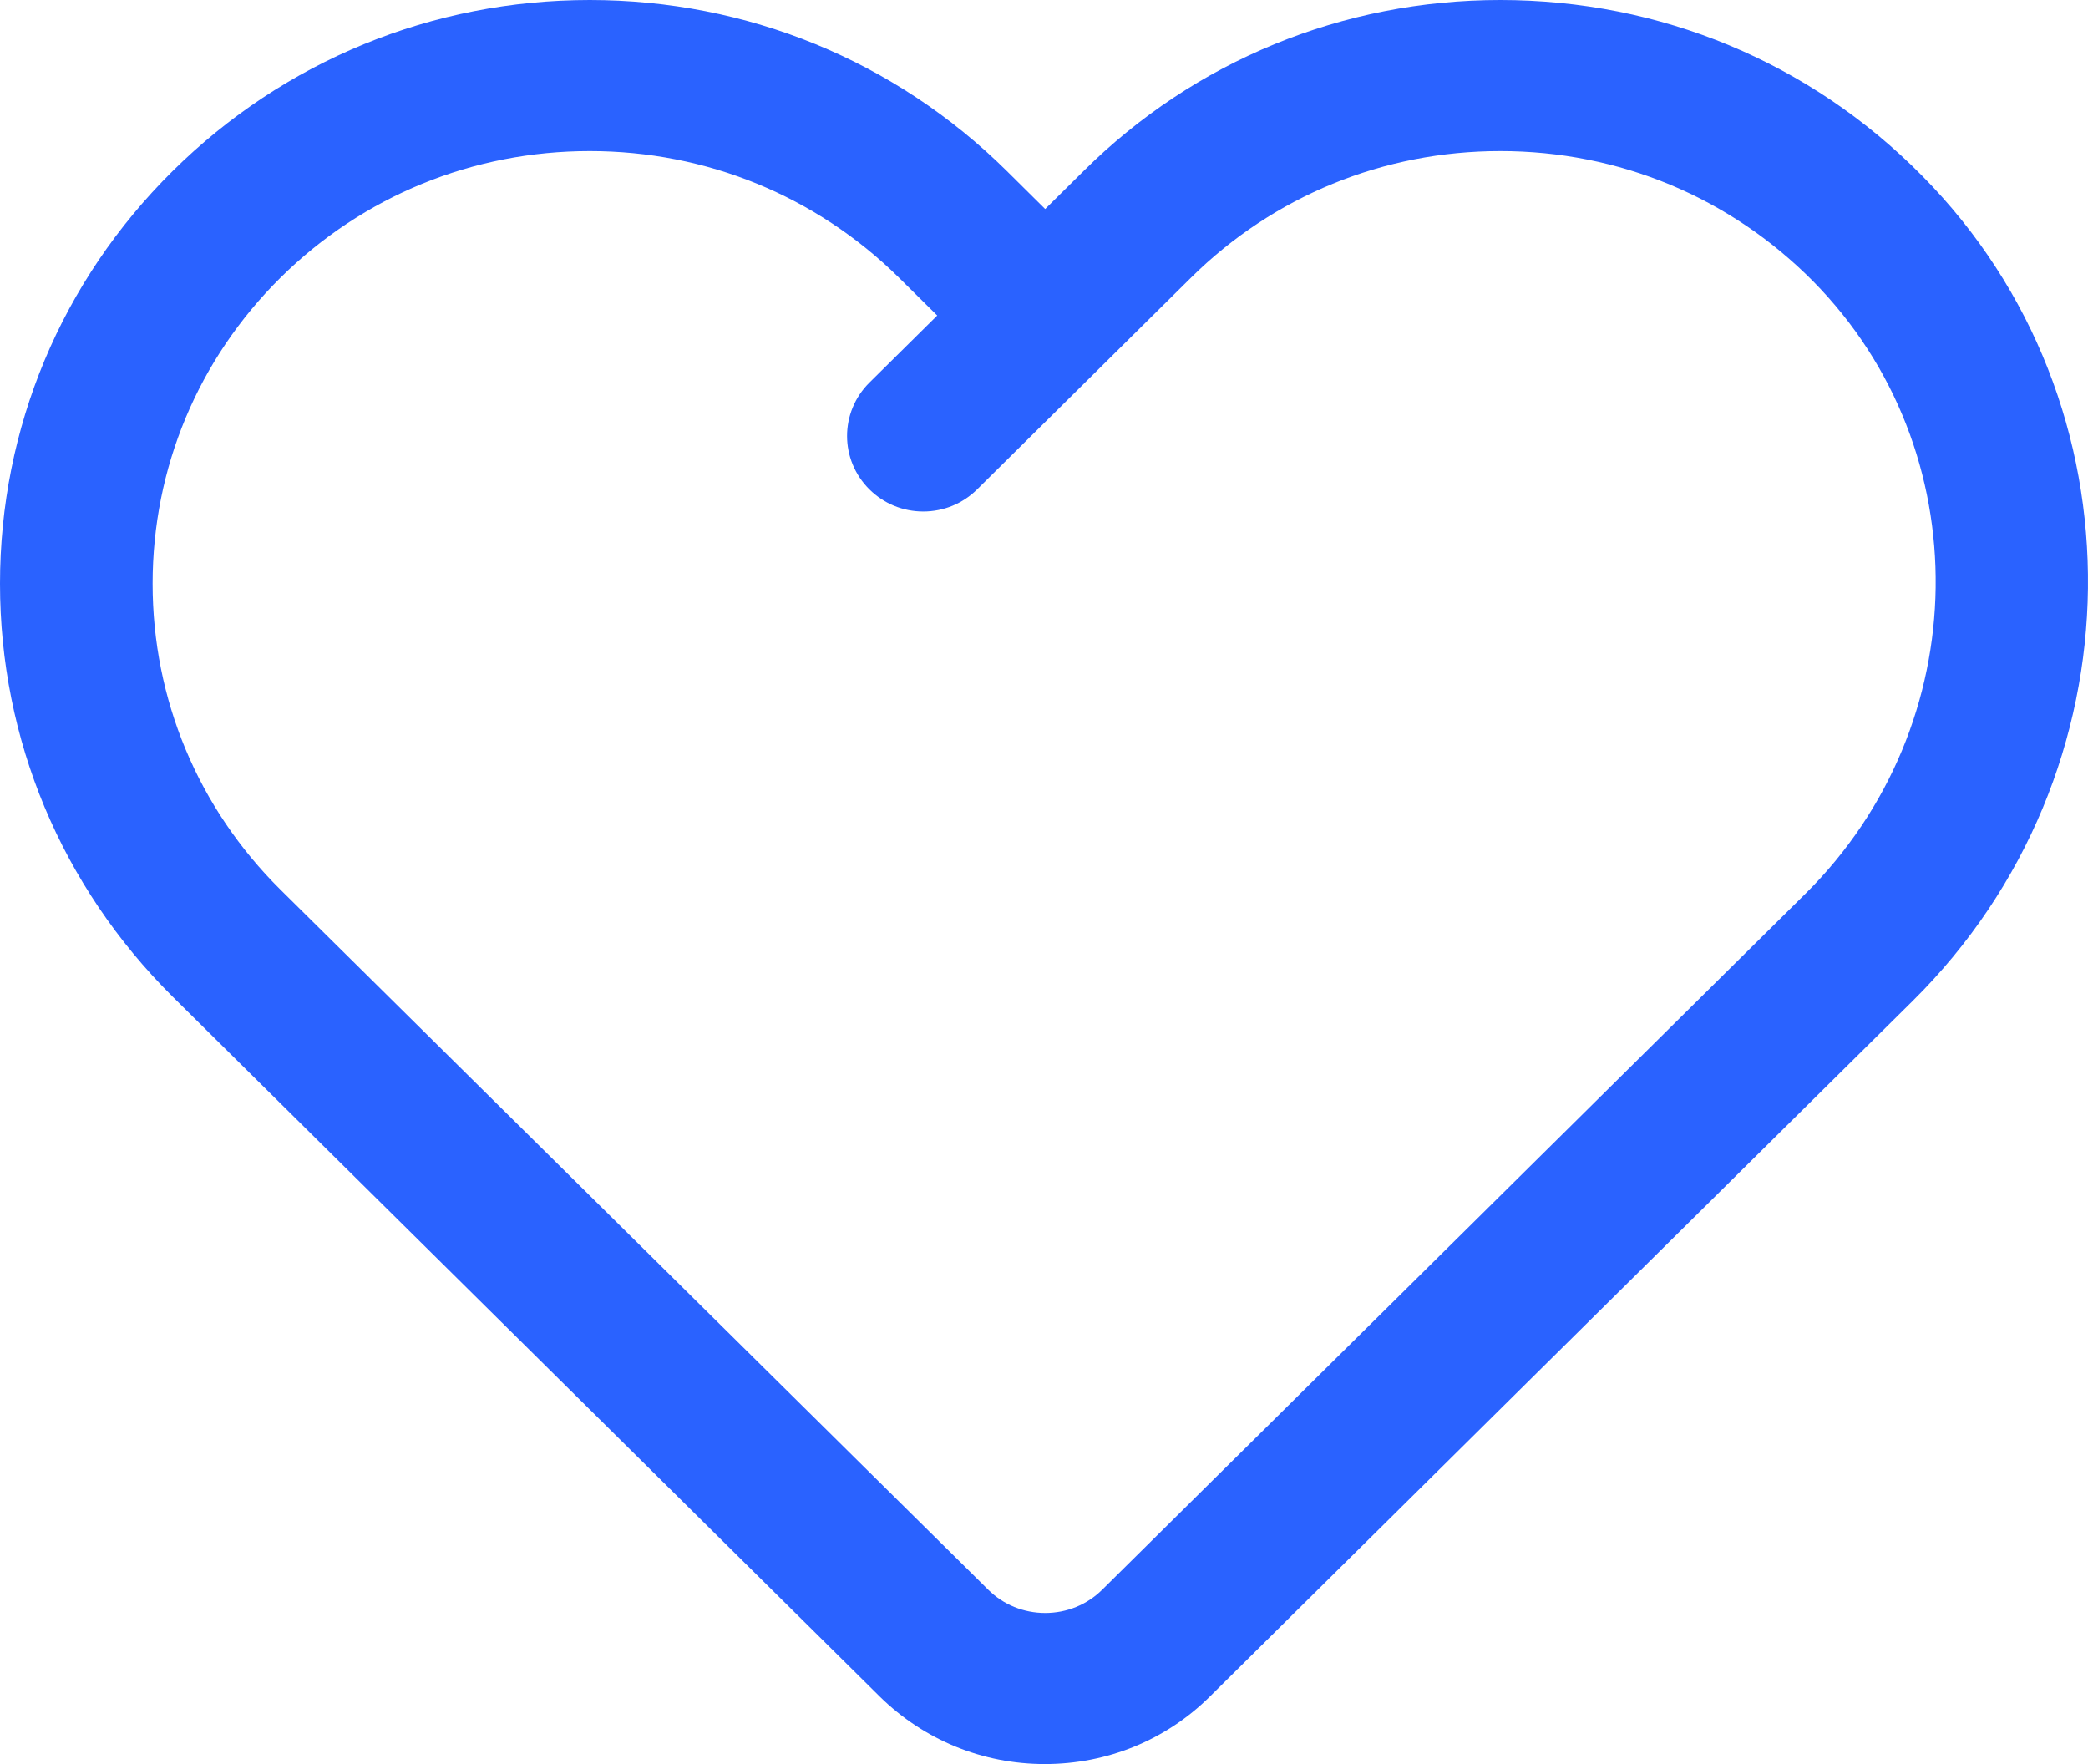 <svg width="58" height="49" viewBox="0 0 58 49" fill="none" xmlns="http://www.w3.org/2000/svg">
<path d="M53.396 4.886C50.285 1.731 46.123 0 41.674 0C37.302 0 33.184 1.687 30.096 4.754L29.033 5.806L27.971 4.754C24.872 1.687 20.754 0 16.382 0C12.01 0 7.892 1.687 4.793 4.754C1.705 7.811 0 11.886 0 16.213C0 20.54 1.705 24.615 4.793 27.682L24.44 47.127C25.668 48.332 27.296 49 29.022 49C30.76 49 32.387 48.332 33.605 47.127L53.13 27.803C59.517 21.482 59.638 11.196 53.396 4.886ZM29.033 44.804C28.436 44.804 27.871 44.574 27.451 44.158L7.792 24.714C5.501 22.446 4.239 19.422 4.239 16.213C4.239 13.003 5.501 9.98 7.792 7.712C10.084 5.444 13.139 4.196 16.382 4.196C19.625 4.196 22.669 5.444 24.971 7.712L26.034 8.764L24.152 10.626C23.322 11.448 23.322 12.773 24.152 13.595C24.55 13.989 25.082 14.208 25.646 14.208C26.211 14.208 26.742 13.989 27.141 13.595L33.084 7.712C35.376 5.444 38.431 4.196 41.674 4.196C44.972 4.196 48.05 5.477 50.363 7.811C54.99 12.499 54.89 20.135 50.142 24.834L30.616 44.158C30.196 44.574 29.631 44.804 29.033 44.804Z" fill="#2A62FF"/>
</svg>
